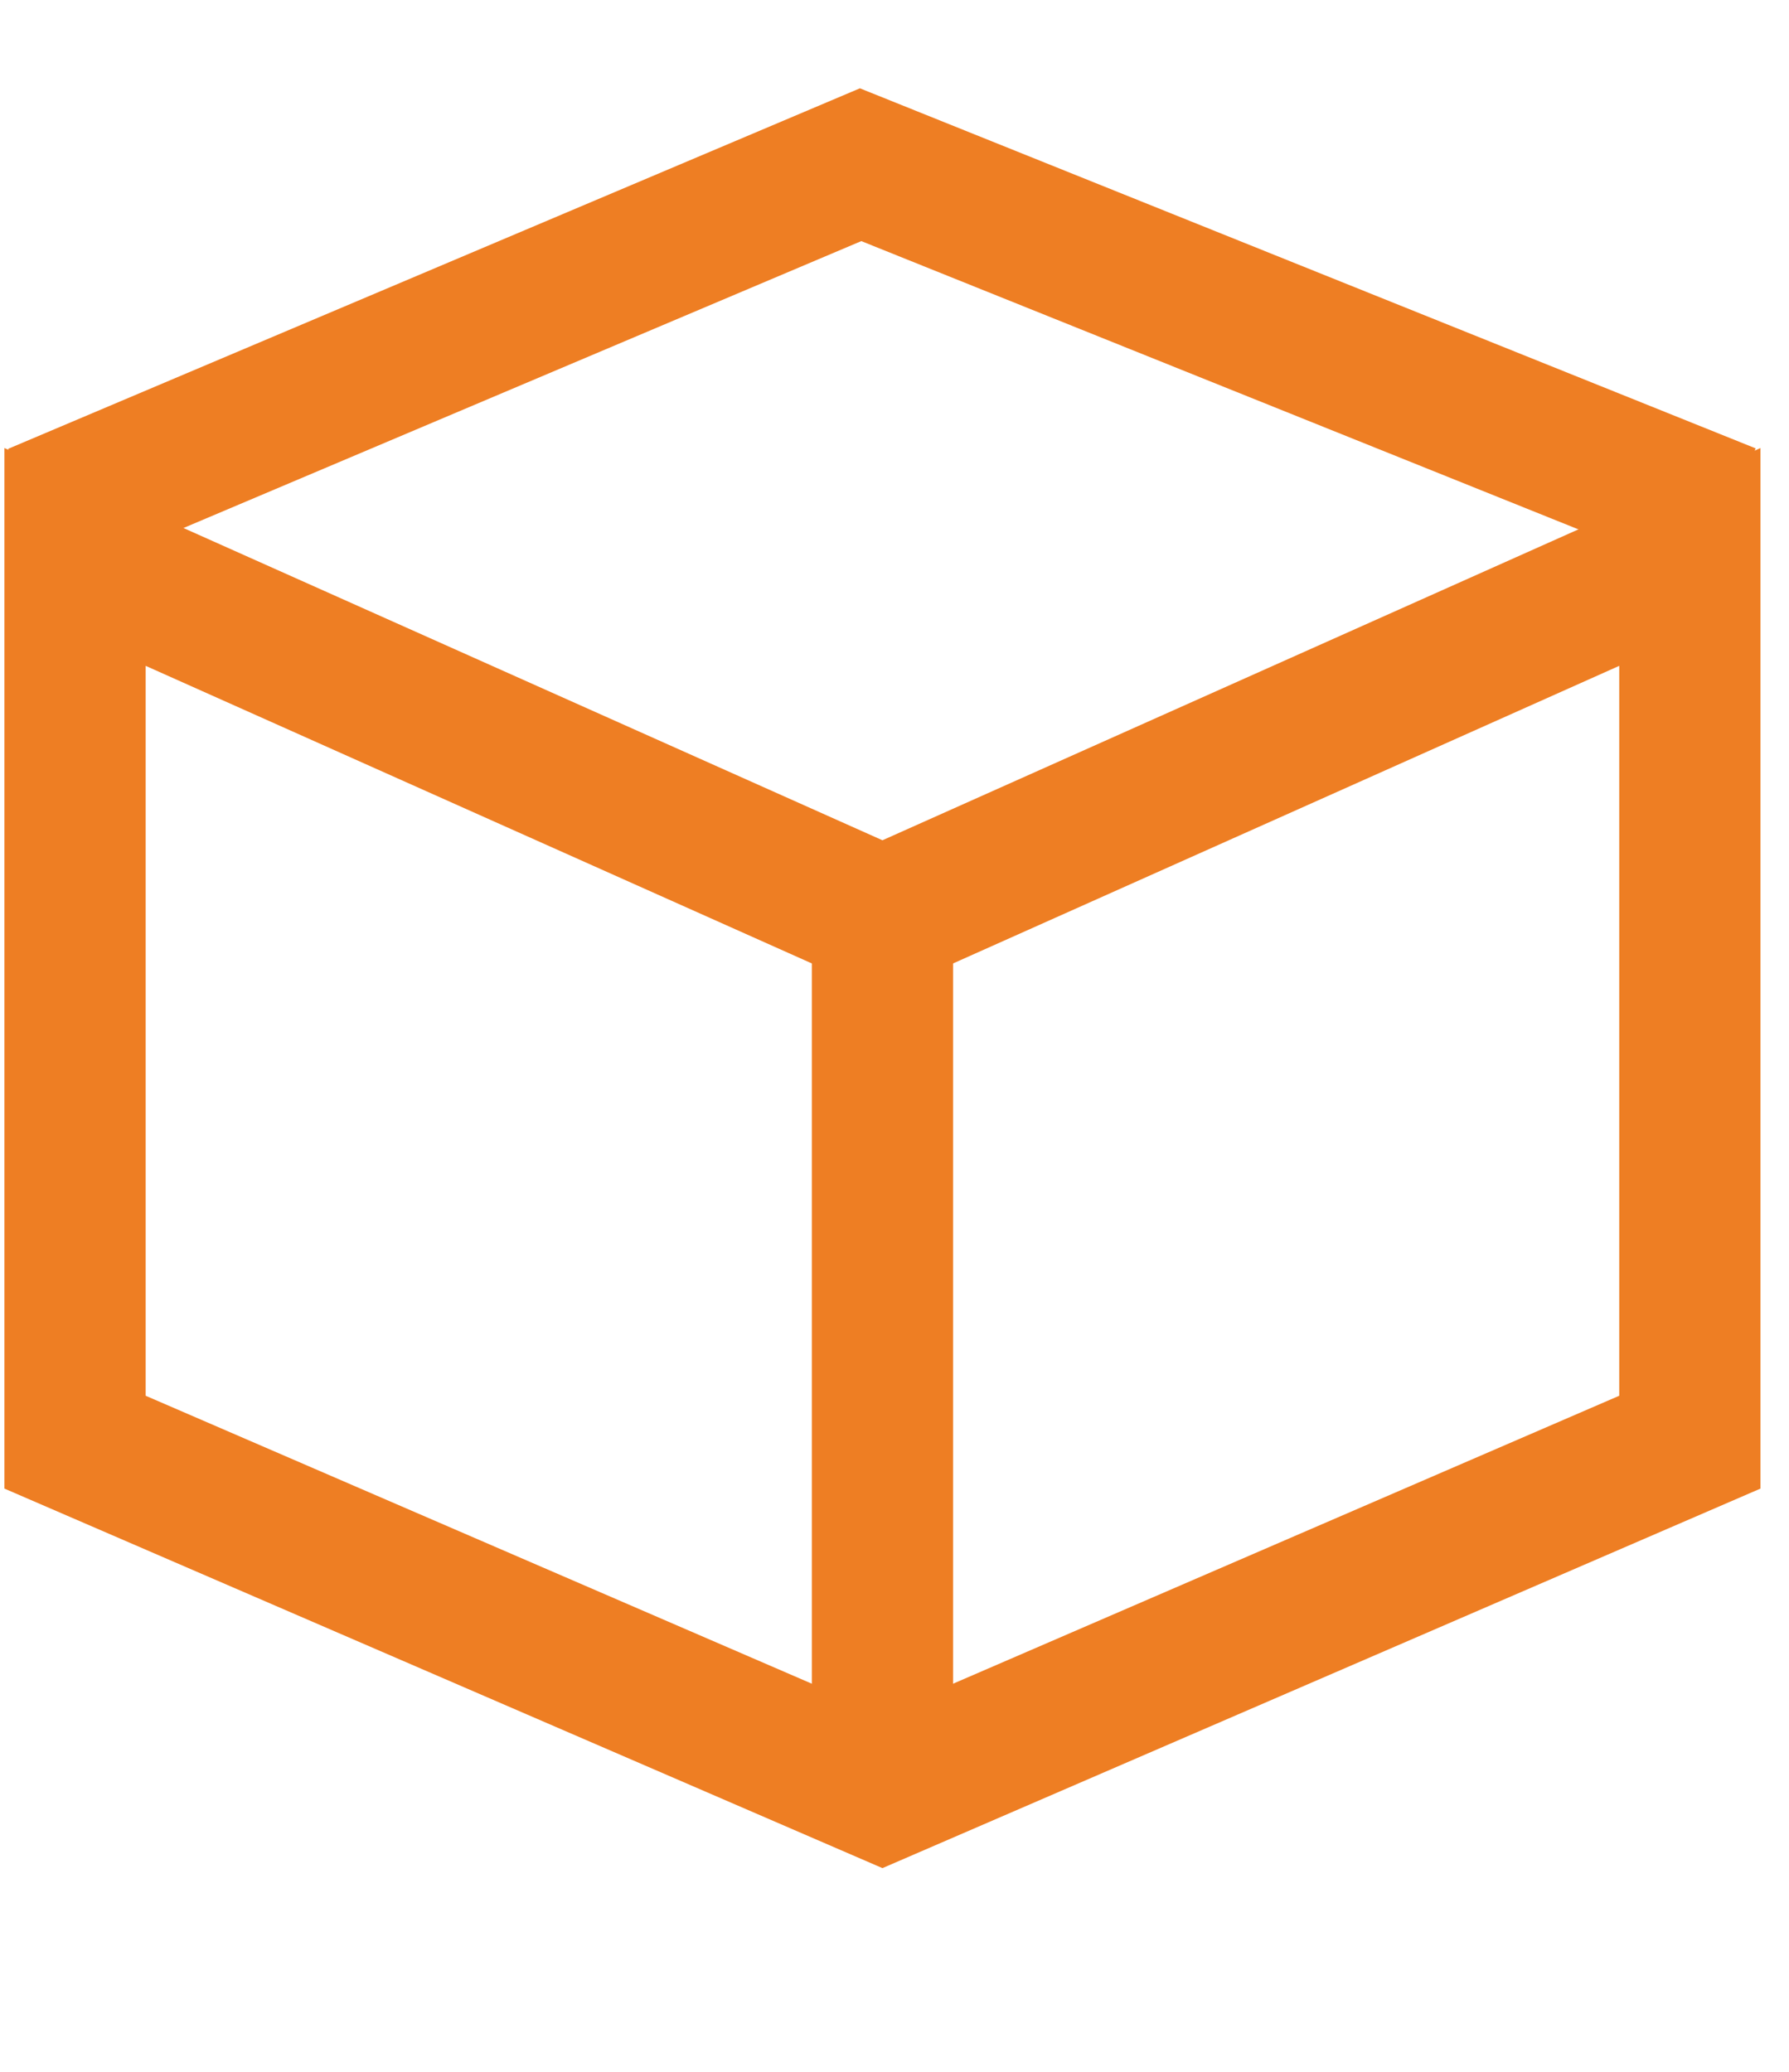 <?xml version="1.0" encoding="UTF-8"?>
<svg width="19px" height="22px" viewBox="0 0 19 22" version="1.1" xmlns="http://www.w3.org/2000/svg" xmlns:xlink="http://www.w3.org/1999/xlink">
    <title>53BBD14B-AB65-48CE-A3DF-7AC0F196976D</title>
    <g id="0.Homepage" stroke="none" stroke-width="1" fill="none" fill-rule="evenodd">
        <g id="WEB-0.Home1_Before-Login-1" transform="translate(-969, -835)" stroke="#EE7E23" stroke-width="1.5">
            <g id="section-2" transform="translate(0, 800)">
                <g id="Group-6" transform="translate(205, 30)">
                    <g id="Group-2" transform="translate(764, 0)">
                        <g id="Box" transform="translate(0, 6.004)">
                            <path d="M17.947,4.91 L17.947,14.31 L9.372,18.016 L0.797,14.31 L0.797,4.91 L9.372,8.74 L17.947,4.91 Z" id="Path-14"></path>
                            <line x1="9.372" y1="8.144" x2="9.372" y2="18.307" id="Path-15"></line>
                            <polyline id="Path-16" points="0.378 4.453 9.14 0.745 18.366 4.453"></polyline>
                        </g>
                    </g>
                </g>
            </g>
        </g>
    </g>
</svg>